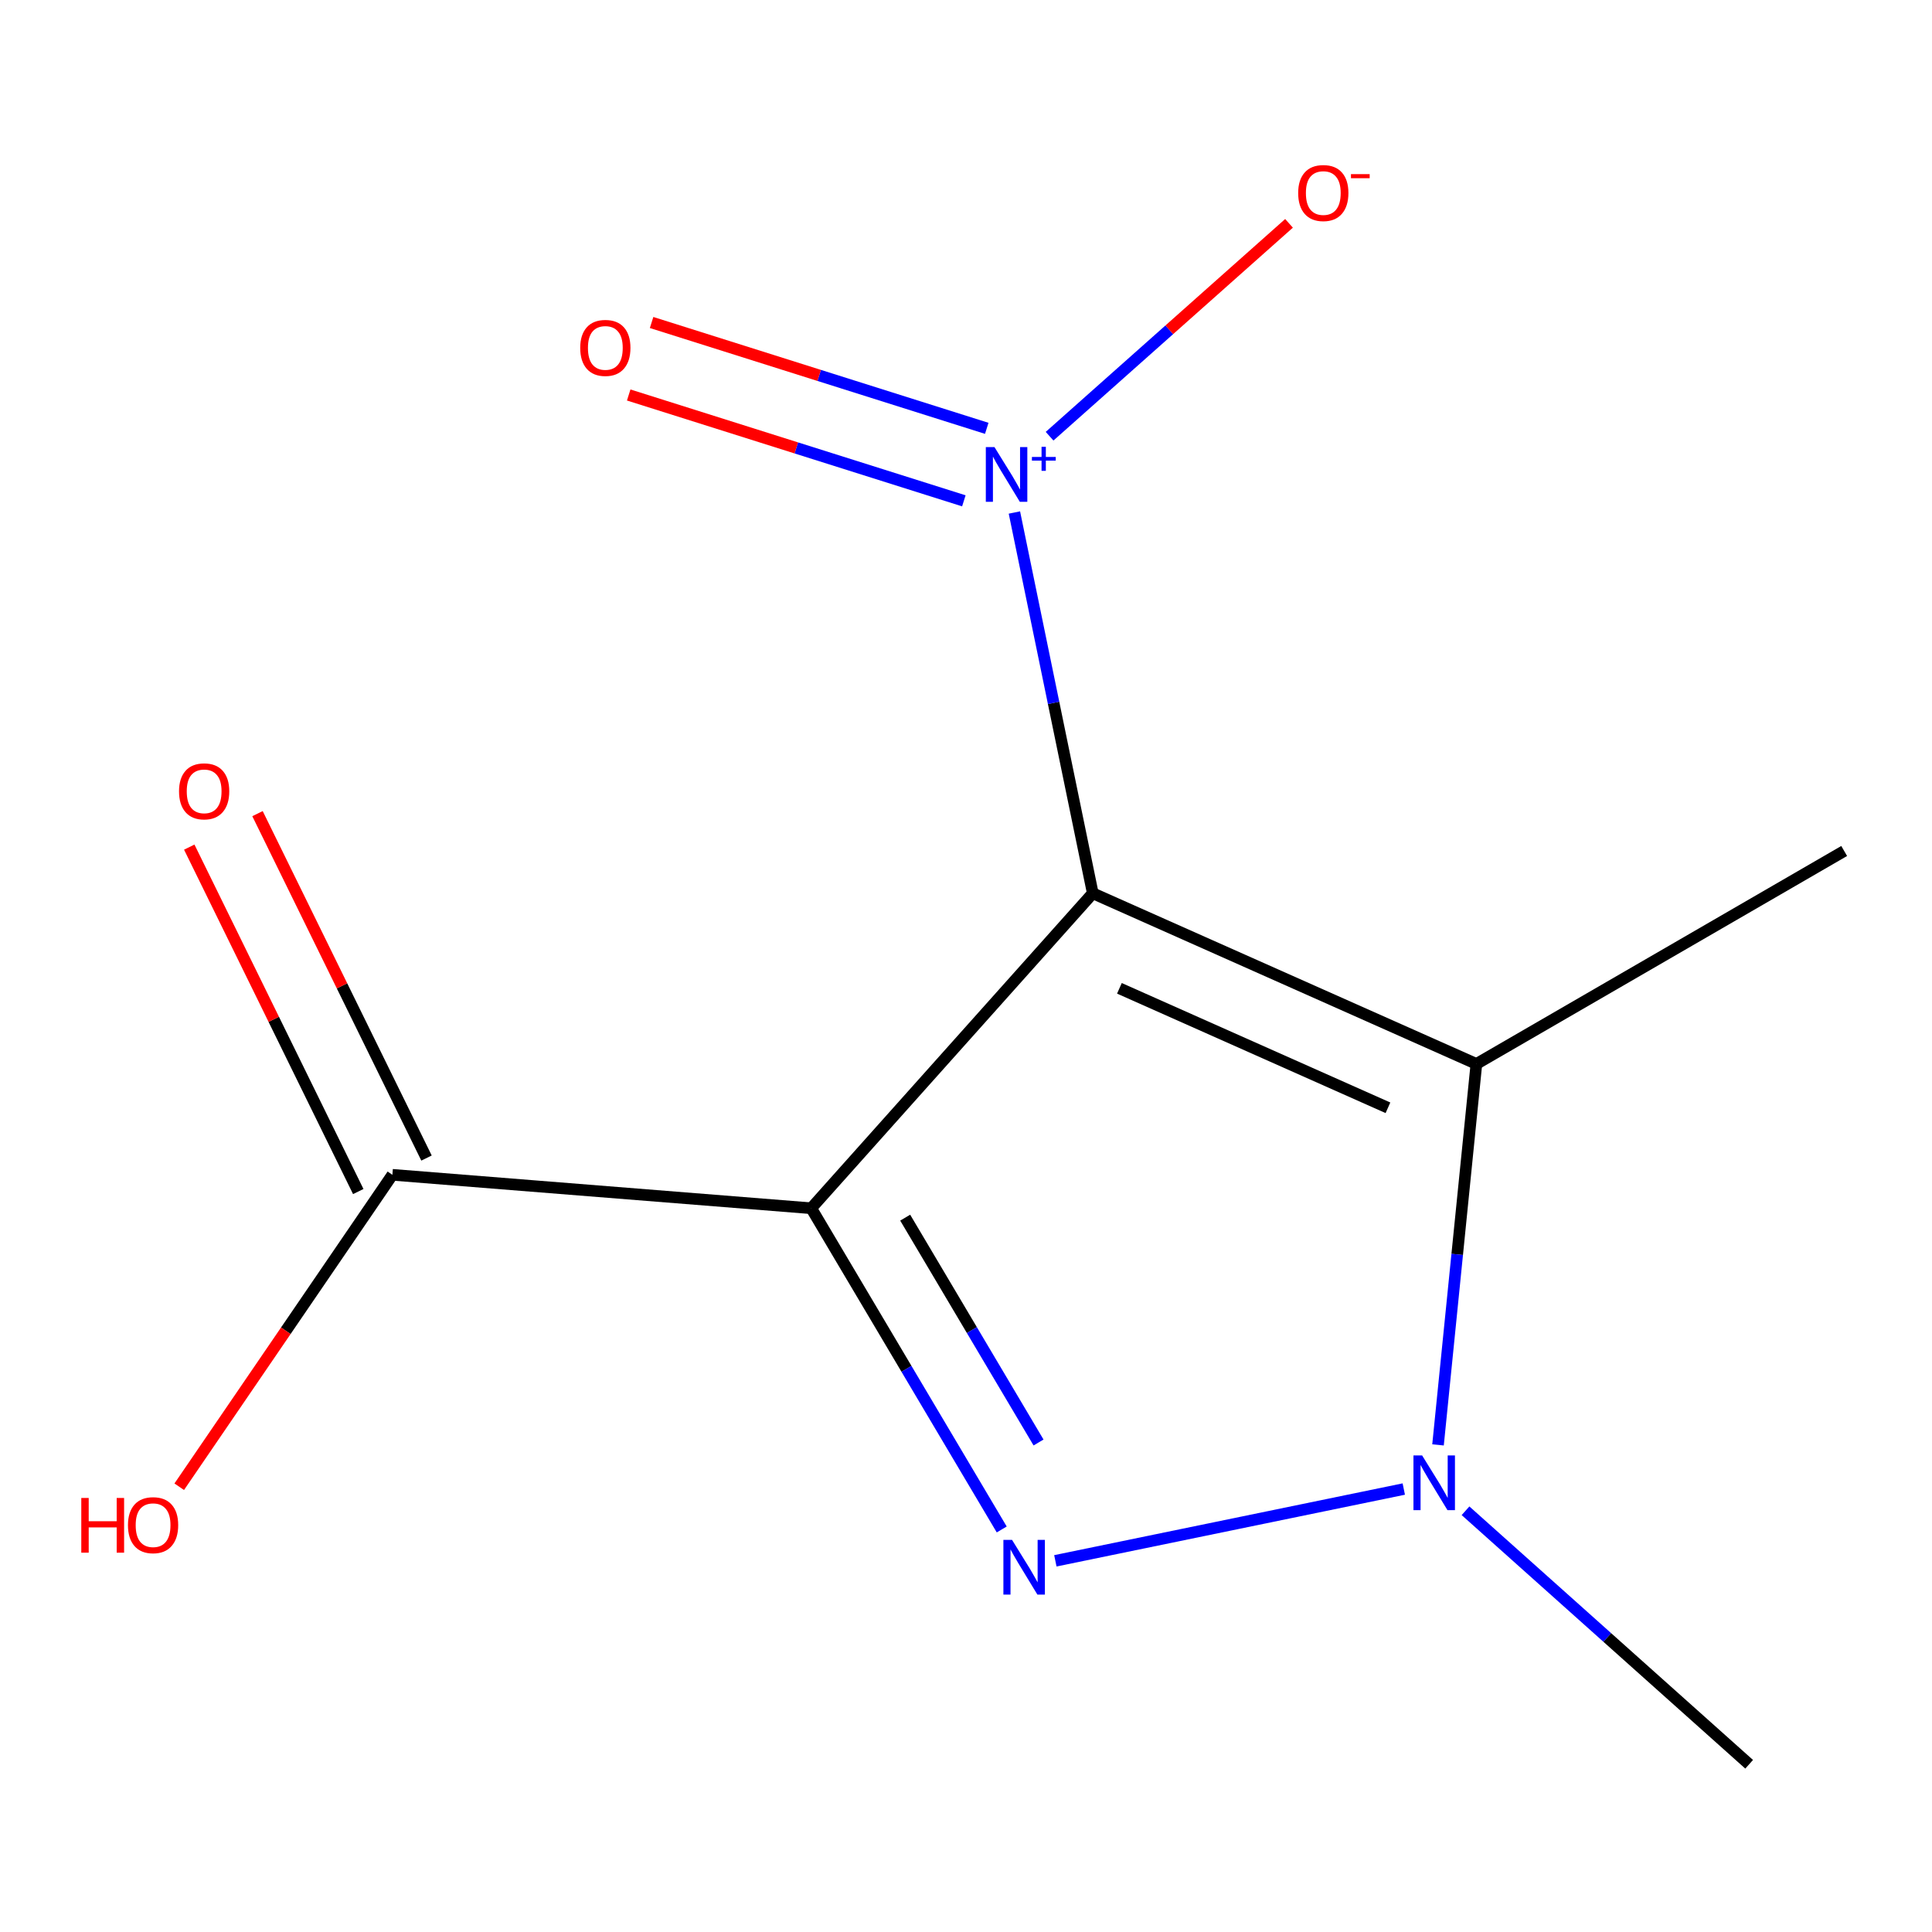 <?xml version='1.0' encoding='iso-8859-1'?>
<svg version='1.1' baseProfile='full'
              xmlns='http://www.w3.org/2000/svg'
                      xmlns:rdkit='http://www.rdkit.org/xml'
                      xmlns:xlink='http://www.w3.org/1999/xlink'
                  xml:space='preserve'
width='1000px' height='1000px' viewBox='0 0 1000 1000'>
<!-- END OF HEADER -->
<rect style='opacity:1.0;fill:#FFFFFF;stroke:none' width='1000' height='1000' x='0' y='0'> </rect>
<path class='bond-0' d='M 565.618,462.35 L 419.893,625.388' style='fill:none;fill-rule:evenodd;stroke:#000000;stroke-width:6px;stroke-linecap:butt;stroke-linejoin:miter;stroke-opacity:1' />
<path class='bond-2' d='M 565.618,462.35 L 764.181,550.69' style='fill:none;fill-rule:evenodd;stroke:#000000;stroke-width:6px;stroke-linecap:butt;stroke-linejoin:miter;stroke-opacity:1' />
<path class='bond-2' d='M 579.407,511.553 L 718.401,573.391' style='fill:none;fill-rule:evenodd;stroke:#000000;stroke-width:6px;stroke-linecap:butt;stroke-linejoin:miter;stroke-opacity:1' />
<path class='bond-4' d='M 565.618,462.35 L 545.336,363.81' style='fill:none;fill-rule:evenodd;stroke:#000000;stroke-width:6px;stroke-linecap:butt;stroke-linejoin:miter;stroke-opacity:1' />
<path class='bond-4' d='M 545.336,363.81 L 525.053,265.27' style='fill:none;fill-rule:evenodd;stroke:#0000FF;stroke-width:6px;stroke-linecap:butt;stroke-linejoin:miter;stroke-opacity:1' />
<path class='bond-1' d='M 419.893,625.388 L 469.193,708.517' style='fill:none;fill-rule:evenodd;stroke:#000000;stroke-width:6px;stroke-linecap:butt;stroke-linejoin:miter;stroke-opacity:1' />
<path class='bond-1' d='M 469.193,708.517 L 518.493,791.645' style='fill:none;fill-rule:evenodd;stroke:#0000FF;stroke-width:6px;stroke-linecap:butt;stroke-linejoin:miter;stroke-opacity:1' />
<path class='bond-1' d='M 468.528,630.255 L 503.038,688.445' style='fill:none;fill-rule:evenodd;stroke:#000000;stroke-width:6px;stroke-linecap:butt;stroke-linejoin:miter;stroke-opacity:1' />
<path class='bond-1' d='M 503.038,688.445 L 537.548,746.634' style='fill:none;fill-rule:evenodd;stroke:#0000FF;stroke-width:6px;stroke-linecap:butt;stroke-linejoin:miter;stroke-opacity:1' />
<path class='bond-5' d='M 419.893,625.388 L 203.099,608.075' style='fill:none;fill-rule:evenodd;stroke:#000000;stroke-width:6px;stroke-linecap:butt;stroke-linejoin:miter;stroke-opacity:1' />
<path class='bond-12' d='M 546.252,807.878 L 726.596,770.728' style='fill:none;fill-rule:evenodd;stroke:#0000FF;stroke-width:6px;stroke-linecap:butt;stroke-linejoin:miter;stroke-opacity:1' />
<path class='bond-3' d='M 764.181,550.69 L 754.249,649.283' style='fill:none;fill-rule:evenodd;stroke:#000000;stroke-width:6px;stroke-linecap:butt;stroke-linejoin:miter;stroke-opacity:1' />
<path class='bond-3' d='M 754.249,649.283 L 744.317,747.877' style='fill:none;fill-rule:evenodd;stroke:#0000FF;stroke-width:6px;stroke-linecap:butt;stroke-linejoin:miter;stroke-opacity:1' />
<path class='bond-10' d='M 764.181,550.69 L 954.545,440.467' style='fill:none;fill-rule:evenodd;stroke:#000000;stroke-width:6px;stroke-linecap:butt;stroke-linejoin:miter;stroke-opacity:1' />
<path class='bond-11' d='M 758.548,781.969 L 831.953,847.578' style='fill:none;fill-rule:evenodd;stroke:#0000FF;stroke-width:6px;stroke-linecap:butt;stroke-linejoin:miter;stroke-opacity:1' />
<path class='bond-11' d='M 831.953,847.578 L 905.358,913.187' style='fill:none;fill-rule:evenodd;stroke:#000000;stroke-width:6px;stroke-linecap:butt;stroke-linejoin:miter;stroke-opacity:1' />
<path class='bond-6' d='M 543.263,225.784 L 605.229,170.693' style='fill:none;fill-rule:evenodd;stroke:#0000FF;stroke-width:6px;stroke-linecap:butt;stroke-linejoin:miter;stroke-opacity:1' />
<path class='bond-6' d='M 605.229,170.693 L 667.196,115.601' style='fill:none;fill-rule:evenodd;stroke:#FF0000;stroke-width:6px;stroke-linecap:butt;stroke-linejoin:miter;stroke-opacity:1' />
<path class='bond-7' d='M 510.74,221.704 L 424.003,194.314' style='fill:none;fill-rule:evenodd;stroke:#0000FF;stroke-width:6px;stroke-linecap:butt;stroke-linejoin:miter;stroke-opacity:1' />
<path class='bond-7' d='M 424.003,194.314 L 337.266,166.923' style='fill:none;fill-rule:evenodd;stroke:#FF0000;stroke-width:6px;stroke-linecap:butt;stroke-linejoin:miter;stroke-opacity:1' />
<path class='bond-7' d='M 498.891,259.228 L 412.154,231.837' style='fill:none;fill-rule:evenodd;stroke:#0000FF;stroke-width:6px;stroke-linecap:butt;stroke-linejoin:miter;stroke-opacity:1' />
<path class='bond-7' d='M 412.154,231.837 L 325.417,204.446' style='fill:none;fill-rule:evenodd;stroke:#FF0000;stroke-width:6px;stroke-linecap:butt;stroke-linejoin:miter;stroke-opacity:1' />
<path class='bond-8' d='M 220.762,599.407 L 177.022,510.271' style='fill:none;fill-rule:evenodd;stroke:#000000;stroke-width:6px;stroke-linecap:butt;stroke-linejoin:miter;stroke-opacity:1' />
<path class='bond-8' d='M 177.022,510.271 L 133.283,421.134' style='fill:none;fill-rule:evenodd;stroke:#FF0000;stroke-width:6px;stroke-linecap:butt;stroke-linejoin:miter;stroke-opacity:1' />
<path class='bond-8' d='M 185.436,616.742 L 141.697,527.605' style='fill:none;fill-rule:evenodd;stroke:#000000;stroke-width:6px;stroke-linecap:butt;stroke-linejoin:miter;stroke-opacity:1' />
<path class='bond-8' d='M 141.697,527.605 L 97.958,438.469' style='fill:none;fill-rule:evenodd;stroke:#FF0000;stroke-width:6px;stroke-linecap:butt;stroke-linejoin:miter;stroke-opacity:1' />
<path class='bond-9' d='M 203.099,608.075 L 147.934,688.806' style='fill:none;fill-rule:evenodd;stroke:#000000;stroke-width:6px;stroke-linecap:butt;stroke-linejoin:miter;stroke-opacity:1' />
<path class='bond-9' d='M 147.934,688.806 L 92.77,769.536' style='fill:none;fill-rule:evenodd;stroke:#FF0000;stroke-width:6px;stroke-linecap:butt;stroke-linejoin:miter;stroke-opacity:1' />
<path  class='atom-2' d='M 523.834 797.046
L 533.114 812.046
Q 534.034 813.526, 535.514 816.206
Q 536.994 818.886, 537.074 819.046
L 537.074 797.046
L 540.834 797.046
L 540.834 825.366
L 536.954 825.366
L 526.994 808.966
Q 525.834 807.046, 524.594 804.846
Q 523.394 802.646, 523.034 801.966
L 523.034 825.366
L 519.354 825.366
L 519.354 797.046
L 523.834 797.046
' fill='#0000FF'/>
<path  class='atom-4' d='M 736.082 753.324
L 745.362 768.324
Q 746.282 769.804, 747.762 772.484
Q 749.242 775.164, 749.322 775.324
L 749.322 753.324
L 753.082 753.324
L 753.082 781.644
L 749.202 781.644
L 739.242 765.244
Q 738.082 763.324, 736.842 761.124
Q 735.642 758.924, 735.282 758.244
L 735.282 781.644
L 731.602 781.644
L 731.602 753.324
L 736.082 753.324
' fill='#0000FF'/>
<path  class='atom-5' d='M 514.74 231.417
L 524.02 246.417
Q 524.94 247.897, 526.42 250.577
Q 527.9 253.257, 527.98 253.417
L 527.98 231.417
L 531.74 231.417
L 531.74 259.737
L 527.86 259.737
L 517.9 243.337
Q 516.74 241.417, 515.5 239.217
Q 514.3 237.017, 513.94 236.337
L 513.94 259.737
L 510.26 259.737
L 510.26 231.417
L 514.74 231.417
' fill='#0000FF'/>
<path  class='atom-5' d='M 534.116 236.522
L 539.106 236.522
L 539.106 231.268
L 541.323 231.268
L 541.323 236.522
L 546.445 236.522
L 546.445 238.423
L 541.323 238.423
L 541.323 243.703
L 539.106 243.703
L 539.106 238.423
L 534.116 238.423
L 534.116 236.522
' fill='#0000FF'/>
<path  class='atom-7' d='M 671.935 99.91
Q 671.935 93.11, 675.295 89.31
Q 678.655 85.51, 684.935 85.51
Q 691.215 85.51, 694.575 89.31
Q 697.935 93.11, 697.935 99.91
Q 697.935 106.79, 694.535 110.71
Q 691.135 114.59, 684.935 114.59
Q 678.695 114.59, 675.295 110.71
Q 671.935 106.83, 671.935 99.91
M 684.935 111.39
Q 689.255 111.39, 691.575 108.51
Q 693.935 105.59, 693.935 99.91
Q 693.935 94.35, 691.575 91.55
Q 689.255 88.71, 684.935 88.71
Q 680.615 88.71, 678.255 91.51
Q 675.935 94.31, 675.935 99.91
Q 675.935 105.63, 678.255 108.51
Q 680.615 111.39, 684.935 111.39
' fill='#FF0000'/>
<path  class='atom-7' d='M 699.255 90.133
L 708.944 90.133
L 708.944 92.245
L 699.255 92.245
L 699.255 90.133
' fill='#FF0000'/>
<path  class='atom-8' d='M 300.321 180.074
Q 300.321 173.274, 303.681 169.474
Q 307.041 165.674, 313.321 165.674
Q 319.601 165.674, 322.961 169.474
Q 326.321 173.274, 326.321 180.074
Q 326.321 186.954, 322.921 190.874
Q 319.521 194.754, 313.321 194.754
Q 307.081 194.754, 303.681 190.874
Q 300.321 186.994, 300.321 180.074
M 313.321 191.554
Q 317.641 191.554, 319.961 188.674
Q 322.321 185.754, 322.321 180.074
Q 322.321 174.514, 319.961 171.714
Q 317.641 168.874, 313.321 168.874
Q 309.001 168.874, 306.641 171.674
Q 304.321 174.474, 304.321 180.074
Q 304.321 185.794, 306.641 188.674
Q 309.001 191.554, 313.321 191.554
' fill='#FF0000'/>
<path  class='atom-9' d='M 92.665 409.592
Q 92.665 402.792, 96.025 398.992
Q 99.385 395.192, 105.665 395.192
Q 111.945 395.192, 115.305 398.992
Q 118.665 402.792, 118.665 409.592
Q 118.665 416.472, 115.265 420.392
Q 111.865 424.272, 105.665 424.272
Q 99.424 424.272, 96.025 420.392
Q 92.665 416.512, 92.665 409.592
M 105.665 421.072
Q 109.985 421.072, 112.305 418.192
Q 114.665 415.272, 114.665 409.592
Q 114.665 404.032, 112.305 401.232
Q 109.985 398.392, 105.665 398.392
Q 101.345 398.392, 98.984 401.192
Q 96.665 403.992, 96.665 409.592
Q 96.665 415.312, 98.984 418.192
Q 101.345 421.072, 105.665 421.072
' fill='#FF0000'/>
<path  class='atom-10' d='M 42.075 775.345
L 45.915 775.345
L 45.915 787.385
L 60.395 787.385
L 60.395 775.345
L 64.235 775.345
L 64.235 803.665
L 60.395 803.665
L 60.395 790.585
L 45.915 790.585
L 45.915 803.665
L 42.075 803.665
L 42.075 775.345
' fill='#FF0000'/>
<path  class='atom-10' d='M 66.235 789.425
Q 66.235 782.625, 69.595 778.825
Q 72.955 775.025, 79.235 775.025
Q 85.515 775.025, 88.875 778.825
Q 92.235 782.625, 92.235 789.425
Q 92.235 796.305, 88.835 800.225
Q 85.435 804.105, 79.235 804.105
Q 72.995 804.105, 69.595 800.225
Q 66.235 796.345, 66.235 789.425
M 79.235 800.905
Q 83.555 800.905, 85.875 798.025
Q 88.235 795.105, 88.235 789.425
Q 88.235 783.865, 85.875 781.065
Q 83.555 778.225, 79.235 778.225
Q 74.915 778.225, 72.555 781.025
Q 70.235 783.825, 70.235 789.425
Q 70.235 795.145, 72.555 798.025
Q 74.915 800.905, 79.235 800.905
' fill='#FF0000'/>
</svg>
